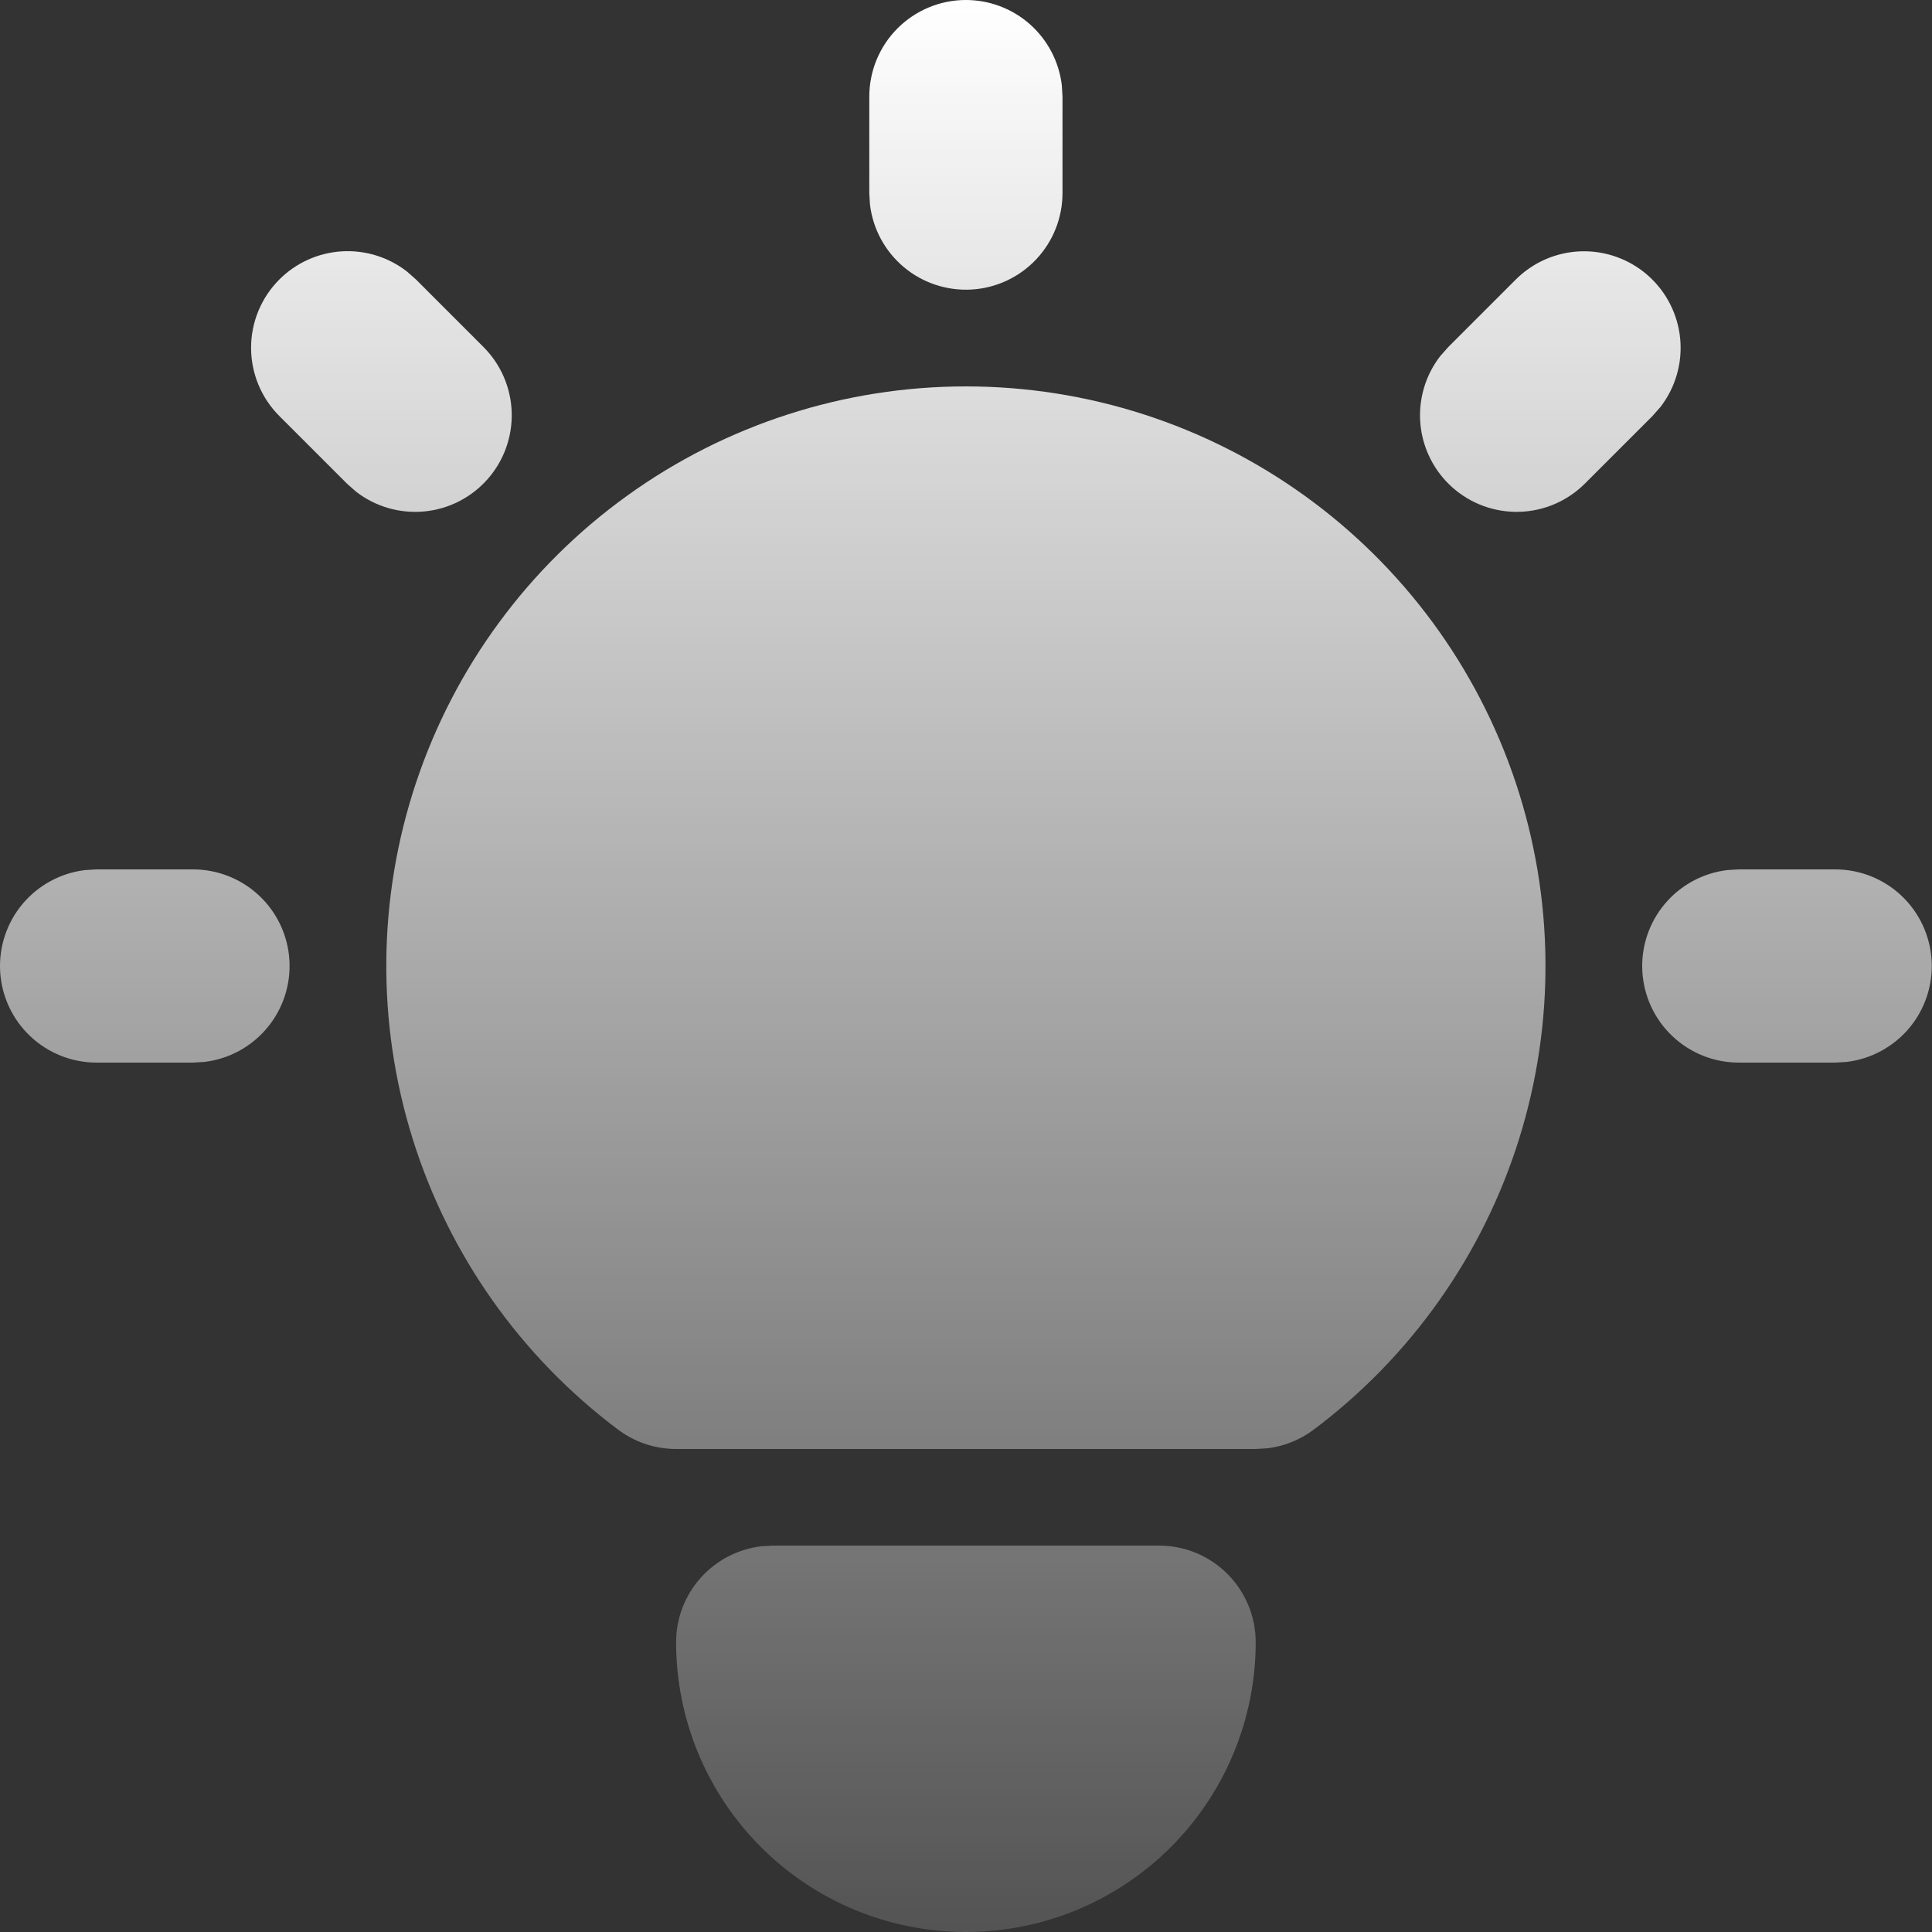 <svg width="95" height="95" viewBox="0 0 95 95" fill="none" xmlns="http://www.w3.org/2000/svg">
<rect x="0" y="0" width="95" height="95" fill="#333333" stroke="none"/>
<path d="M9.495 42.75C10.705 42.751 11.87 43.215 12.75 44.046C13.631 44.877 14.16 46.013 14.231 47.222C14.302 48.43 13.909 49.62 13.132 50.549C12.355 51.477 11.253 52.074 10.05 52.217L9.495 52.25H4.745C3.534 52.249 2.37 51.785 1.489 50.954C0.609 50.123 0.079 48.987 0.008 47.778C-0.063 46.57 0.33 45.38 1.107 44.451C1.885 43.523 2.987 42.926 4.189 42.783L4.745 42.75H9.495Z" fill="url(#paint0_linear_86_11346)"/>
<path d="M47.495 0C48.658 0 49.781 0.427 50.651 1.2C51.52 1.974 52.075 3.039 52.212 4.194L52.245 4.75V9.5C52.243 10.711 51.78 11.875 50.949 12.755C50.118 13.636 48.982 14.166 47.773 14.237C46.565 14.307 45.374 13.914 44.446 13.137C43.518 12.36 42.921 11.258 42.778 10.056L42.745 9.5V4.75C42.745 3.49 43.245 2.282 44.136 1.391C45.027 0.5 46.235 0 47.495 0Z" fill="url(#paint1_linear_86_11346)"/>
<path d="M90.245 42.75C91.455 42.751 92.62 43.215 93.5 44.046C94.38 44.877 94.91 46.013 94.981 47.222C95.052 48.43 94.659 49.62 93.882 50.549C93.105 51.477 92.003 52.074 90.8 52.217L90.245 52.25H85.495C84.284 52.249 83.12 51.785 82.239 50.954C81.359 50.123 80.829 48.987 80.758 47.778C80.687 46.57 81.08 45.38 81.858 44.451C82.635 43.523 83.737 42.926 84.939 42.783L85.495 42.75H90.245Z" fill="url(#paint2_linear_86_11346)"/>
<path d="M13.737 13.742C14.555 12.924 15.643 12.433 16.797 12.36C17.951 12.287 19.093 12.639 20.007 13.348L20.453 13.742L23.778 17.067C24.63 17.922 25.125 19.069 25.161 20.275C25.198 21.481 24.774 22.656 23.976 23.561C23.178 24.466 22.065 25.034 20.864 25.148C19.663 25.263 18.463 24.916 17.508 24.177L17.062 23.783L13.737 20.458C12.846 19.567 12.346 18.36 12.346 17.1C12.346 15.841 12.846 14.633 13.737 13.742Z" fill="url(#paint3_linear_86_11346)"/>
<path d="M74.537 13.742C75.391 12.89 76.538 12.395 77.745 12.358C78.951 12.322 80.126 12.745 81.031 13.543C81.936 14.342 82.504 15.454 82.618 16.656C82.733 17.857 82.385 19.057 81.647 20.012L81.253 20.458L77.928 23.783C77.073 24.635 75.926 25.13 74.72 25.167C73.514 25.203 72.339 24.78 71.433 23.982C70.528 23.183 69.961 22.071 69.846 20.869C69.732 19.668 70.079 18.468 70.817 17.513L71.212 17.067L74.537 13.742Z" fill="url(#paint4_linear_86_11346)"/>
<path d="M56.995 76C58.255 76 59.463 76.5 60.353 77.391C61.244 78.282 61.745 79.49 61.745 80.75C61.745 84.529 60.243 88.154 57.571 90.826C54.899 93.499 51.274 95 47.495 95C43.715 95 40.091 93.499 37.419 90.826C34.746 88.154 33.245 84.529 33.245 80.75C33.245 79.587 33.672 78.464 34.445 77.594C35.218 76.725 36.284 76.169 37.439 76.033L37.995 76H56.995Z" fill="url(#paint5_linear_86_11346)"/>
<path d="M47.495 19C53.476 19 59.306 20.882 64.159 24.38C69.012 27.877 72.641 32.813 74.532 38.487C76.424 44.162 76.482 50.288 74.698 55.998C72.915 61.707 69.38 66.711 64.595 70.3C63.94 70.792 63.169 71.106 62.358 71.212L61.745 71.25H33.245C32.217 71.25 31.217 70.917 30.395 70.3C25.61 66.711 22.075 61.707 20.291 55.998C18.508 50.288 18.566 44.162 20.457 38.487C22.349 32.813 25.978 27.877 30.831 24.38C35.683 20.882 41.513 19 47.495 19Z" fill="url(#paint6_linear_86_11346)"/>
<defs>
<linearGradient id="paint0_linear_86_11346" x1="47.495" y1="0" x2="47.495" y2="113" gradientUnits="userSpaceOnUse">
<stop stop-color="white"/>
<stop offset="1" stop-color="white" stop-opacity="0"/>
</linearGradient>
<linearGradient id="paint1_linear_86_11346" x1="47.495" y1="0" x2="47.495" y2="113" gradientUnits="userSpaceOnUse">
<stop stop-color="white"/>
<stop offset="1" stop-color="white" stop-opacity="0"/>
</linearGradient>
<linearGradient id="paint2_linear_86_11346" x1="47.495" y1="0" x2="47.495" y2="113" gradientUnits="userSpaceOnUse">
<stop stop-color="white"/>
<stop offset="1" stop-color="white" stop-opacity="0"/>
</linearGradient>
<linearGradient id="paint3_linear_86_11346" x1="47.495" y1="0" x2="47.495" y2="113" gradientUnits="userSpaceOnUse">
<stop stop-color="white"/>
<stop offset="1" stop-color="white" stop-opacity="0"/>
</linearGradient>
<linearGradient id="paint4_linear_86_11346" x1="47.495" y1="0" x2="47.495" y2="113" gradientUnits="userSpaceOnUse">
<stop stop-color="white"/>
<stop offset="1" stop-color="white" stop-opacity="0"/>
</linearGradient>
<linearGradient id="paint5_linear_86_11346" x1="47.495" y1="0" x2="47.495" y2="113" gradientUnits="userSpaceOnUse">
<stop stop-color="white"/>
<stop offset="1" stop-color="white" stop-opacity="0"/>
</linearGradient>
<linearGradient id="paint6_linear_86_11346" x1="47.495" y1="0" x2="47.495" y2="113" gradientUnits="userSpaceOnUse">
<stop stop-color="white"/>
<stop offset="1" stop-color="white" stop-opacity="0"/>
</linearGradient>
</defs>
</svg>
